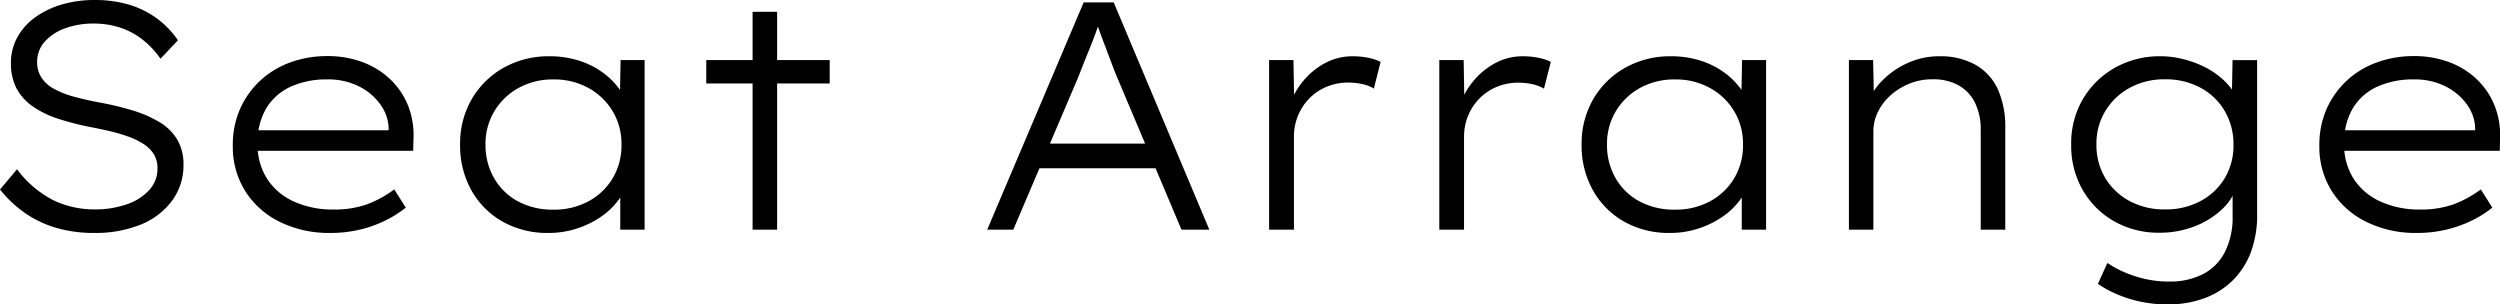 <svg xmlns="http://www.w3.org/2000/svg" width="123.195" height="14.999" viewBox="0 0 123.195 14.999">
  <path id="cat_ttl6" d="M-56.918.16A6.584,6.584,0,0,1-58.73-.08,5.308,5.308,0,0,1-60.275-.8a5.751,5.751,0,0,1-1.263-1.183l.838-.995a5.209,5.209,0,0,0,1.777,1.52A4.676,4.676,0,0,0-56.858-1,4.7,4.7,0,0,0-55.3-1.249a2.61,2.61,0,0,0,1.115-.706,1.538,1.538,0,0,0,.405-1.071,1.281,1.281,0,0,0-.191-.713,1.658,1.658,0,0,0-.52-.5A3.8,3.8,0,0,0-55.25-4.6a8.584,8.584,0,0,0-.894-.26q-.467-.109-.95-.2a13.42,13.42,0,0,1-1.593-.412,4.705,4.705,0,0,1-1.24-.605,2.539,2.539,0,0,1-.793-.878A2.623,2.623,0,0,1-61-8.207a2.611,2.611,0,0,1,.312-1.268,2.974,2.974,0,0,1,.875-.984,4.28,4.28,0,0,1,1.31-.635,5.615,5.615,0,0,1,1.617-.224,5.83,5.83,0,0,1,1.728.236,4.508,4.508,0,0,1,1.359.678,4.471,4.471,0,0,1,1.029,1.07l-.861.909a4.334,4.334,0,0,0-.889-.947,3.633,3.633,0,0,0-1.1-.586,4.085,4.085,0,0,0-1.292-.2,4.015,4.015,0,0,0-1.428.238,2.431,2.431,0,0,0-1,.66,1.464,1.464,0,0,0-.368.994,1.378,1.378,0,0,0,.211.771,1.729,1.729,0,0,0,.61.55,4.358,4.358,0,0,0,.993.39q.593.163,1.328.3a14.066,14.066,0,0,1,1.574.382,5.9,5.9,0,0,1,1.3.565,2.531,2.531,0,0,1,.879.853,2.38,2.38,0,0,1,.315,1.263,2.909,2.909,0,0,1-.552,1.749A3.569,3.569,0,0,1-54.581-.261,5.962,5.962,0,0,1-56.918.16Zm11.656,0a5.489,5.489,0,0,1-2.494-.548,4.181,4.181,0,0,1-1.7-1.516,4.108,4.108,0,0,1-.611-2.241,4.38,4.38,0,0,1,.356-1.8,4.26,4.26,0,0,1,.983-1.389,4.327,4.327,0,0,1,1.482-.905,5.264,5.264,0,0,1,1.838-.316,4.892,4.892,0,0,1,1.725.294,3.981,3.981,0,0,1,1.359.834,3.687,3.687,0,0,1,.879,1.278,3.931,3.931,0,0,1,.283,1.635l-.016.627h-7.912L-49.271-4.9h7.179l-.292.216-.006-.384a2.114,2.114,0,0,0-.419-1.123,2.861,2.861,0,0,0-1.052-.877,3.392,3.392,0,0,0-1.558-.339,4.287,4.287,0,0,0-1.759.344A2.715,2.715,0,0,0-48.4-6.013a3.291,3.291,0,0,0-.446,1.789,3.094,3.094,0,0,0,.465,1.71,3.063,3.063,0,0,0,1.31,1.12,4.665,4.665,0,0,0,2,.4,4.793,4.793,0,0,0,1.559-.236,5.267,5.267,0,0,0,1.4-.757l.569.9a5.383,5.383,0,0,1-.994.627A5.922,5.922,0,0,1-43.8-.005,6.22,6.22,0,0,1-45.261.16Zm10.75,0A4.48,4.48,0,0,1-36.776-.4,4.034,4.034,0,0,1-38.31-1.943a4.487,4.487,0,0,1-.556-2.248,4.357,4.357,0,0,1,.576-2.247,4.168,4.168,0,0,1,1.573-1.545,4.514,4.514,0,0,1,2.26-.563,4.717,4.717,0,0,1,1.435.211,4.057,4.057,0,0,1,1.171.58,3.661,3.661,0,0,1,.829.818,2.091,2.091,0,0,1,.39.941L-31-6.118l.042-2.24h1.184V0h-1.2V-2.17l.316-.182a2.3,2.3,0,0,1-.43.923,3.54,3.54,0,0,1-.862.809,4.59,4.59,0,0,1-1.182.569A4.464,4.464,0,0,1-34.511.16Zm.25-1.148A3.537,3.537,0,0,0-32.539-1.4a3.084,3.084,0,0,0,1.192-1.136A3.166,3.166,0,0,0-30.913-4.2a3.123,3.123,0,0,0-.43-1.629,3.156,3.156,0,0,0-1.188-1.148,3.464,3.464,0,0,0-1.73-.427A3.477,3.477,0,0,0-36-6.977a3.164,3.164,0,0,0-1.184,1.148,3.123,3.123,0,0,0-.43,1.629,3.248,3.248,0,0,0,.42,1.655A2.992,2.992,0,0,0-36.022-1.4,3.6,3.6,0,0,0-34.261-.988ZM-24.453,0V-10.736h1.209V0Zm-2.283-7.206V-8.358h6.083v1.153ZM-12.892,0l4.754-11.2h1.48L-1.945,0H-3.317L-6.548-7.649q-.149-.379-.285-.742T-7.1-9.1q-.135-.346-.262-.7t-.249-.7l.343-.008q-.139.43-.27.789t-.266.694l-.277.684q-.141.349-.3.767L-11.607,0ZM-10.9-3.026l.5-1.217h5.9l.4,1.217ZM1,0V-8.358H2.2l.042,2.394-.23-.152a3.588,3.588,0,0,1,.678-1.222,3.6,3.6,0,0,1,1.085-.881,2.849,2.849,0,0,1,1.35-.327,3.832,3.832,0,0,1,.77.076,2.378,2.378,0,0,1,.6.2L6.163-6.956a1.917,1.917,0,0,0-.6-.226,3.188,3.188,0,0,0-.624-.068,2.787,2.787,0,0,0-1.143.223,2.575,2.575,0,0,0-.855.6,2.649,2.649,0,0,0-.535.852,2.706,2.706,0,0,0-.182.983V0ZM9.387,0V-8.358h1.2l.042,2.394-.23-.152a3.588,3.588,0,0,1,.678-1.222,3.6,3.6,0,0,1,1.085-.881,2.849,2.849,0,0,1,1.35-.327,3.832,3.832,0,0,1,.771.076,2.378,2.378,0,0,1,.6.2l-.338,1.319a1.917,1.917,0,0,0-.6-.226,3.188,3.188,0,0,0-.624-.068,2.787,2.787,0,0,0-1.143.223,2.575,2.575,0,0,0-.855.6,2.649,2.649,0,0,0-.535.852,2.706,2.706,0,0,0-.182.983V0Zm11.37.16A4.48,4.48,0,0,1,18.491-.4a4.034,4.034,0,0,1-1.534-1.543A4.487,4.487,0,0,1,16.4-4.191a4.357,4.357,0,0,1,.576-2.247A4.168,4.168,0,0,1,18.55-7.983a4.514,4.514,0,0,1,2.26-.563,4.717,4.717,0,0,1,1.435.211,4.057,4.057,0,0,1,1.171.58,3.661,3.661,0,0,1,.829.818,2.091,2.091,0,0,1,.39.941l-.37-.122.042-2.24h1.184V0h-1.2V-2.17l.316-.182a2.3,2.3,0,0,1-.43.923,3.54,3.54,0,0,1-.862.809,4.59,4.59,0,0,1-1.182.569A4.464,4.464,0,0,1,20.756.16Zm.25-1.148A3.537,3.537,0,0,0,22.728-1.4a3.084,3.084,0,0,0,1.192-1.136A3.166,3.166,0,0,0,24.354-4.2a3.123,3.123,0,0,0-.43-1.629,3.156,3.156,0,0,0-1.188-1.148,3.464,3.464,0,0,0-1.73-.427,3.477,3.477,0,0,0-1.743.427A3.164,3.164,0,0,0,18.08-5.828,3.123,3.123,0,0,0,17.651-4.2a3.248,3.248,0,0,0,.42,1.655A2.992,2.992,0,0,0,19.245-1.4,3.6,3.6,0,0,0,21.007-.988ZM29.572,0V-8.358h1.193l.041,2-.283.051a3.175,3.175,0,0,1,.73-1.077,4.073,4.073,0,0,1,1.231-.837,3.7,3.7,0,0,1,1.535-.325,3.535,3.535,0,0,1,1.794.423,2.64,2.64,0,0,1,1.1,1.209,4.5,4.5,0,0,1,.364,1.9V0h-1.21V-4.885a2.993,2.993,0,0,0-.29-1.387,1.992,1.992,0,0,0-.822-.852,2.543,2.543,0,0,0-1.26-.287,2.961,2.961,0,0,0-1.162.222A3.16,3.16,0,0,0,31.6-6.6a2.64,2.64,0,0,0-.61.82,2.17,2.17,0,0,0-.213.932V0H29.572ZM45.325,3.68a6.292,6.292,0,0,1-2.01-.3,5.763,5.763,0,0,1-1.474-.709l.468-1.033a5.025,5.025,0,0,0,.8.441,5.828,5.828,0,0,0,1.028.341,5.222,5.222,0,0,0,1.21.135A3.589,3.589,0,0,0,47,2.2a2.514,2.514,0,0,0,1.09-1.082,3.762,3.762,0,0,0,.389-1.8v-1.4l.207-.048a2.7,2.7,0,0,1-.753,1.147,4.092,4.092,0,0,1-1.348.825,4.7,4.7,0,0,1-1.7.307,4.428,4.428,0,0,1-2.245-.564,4.138,4.138,0,0,1-1.549-1.544,4.385,4.385,0,0,1-.566-2.236A4.3,4.3,0,0,1,41.1-6.433a4.237,4.237,0,0,1,1.579-1.547,4.506,4.506,0,0,1,2.265-.567,4.433,4.433,0,0,1,.993.116,5.364,5.364,0,0,1,.968.32,4.178,4.178,0,0,1,.846.5,3.384,3.384,0,0,1,.653.646,2.1,2.1,0,0,1,.37.744l-.338-.046.041-2.089h1.21v7.59a5.139,5.139,0,0,1-.337,1.947,3.851,3.851,0,0,1-.93,1.381,3.924,3.924,0,0,1-1.393.837A5.08,5.08,0,0,1,45.325,3.68ZM45.147-1A3.613,3.613,0,0,0,46.9-1.412a3.059,3.059,0,0,0,1.193-1.129,3.144,3.144,0,0,0,.43-1.65,3.236,3.236,0,0,0-.438-1.668A3.043,3.043,0,0,0,46.888-7a3.591,3.591,0,0,0-1.736-.411,3.551,3.551,0,0,0-1.74.417,3.177,3.177,0,0,0-1.2,1.14A3.088,3.088,0,0,0,41.769-4.2,3.142,3.142,0,0,0,42.2-2.555,3.1,3.1,0,0,0,43.4-1.414,3.586,3.586,0,0,0,45.147-1ZM57.559.16a5.489,5.489,0,0,1-2.494-.548,4.181,4.181,0,0,1-1.7-1.516,4.108,4.108,0,0,1-.611-2.241,4.38,4.38,0,0,1,.356-1.8,4.26,4.26,0,0,1,.983-1.389,4.327,4.327,0,0,1,1.482-.905,5.264,5.264,0,0,1,1.838-.316,4.892,4.892,0,0,1,1.725.294,3.981,3.981,0,0,1,1.359.834,3.687,3.687,0,0,1,.879,1.278,3.931,3.931,0,0,1,.283,1.635l-.016.627H53.727L53.549-4.9h7.179l-.292.216-.006-.384a2.114,2.114,0,0,0-.419-1.123,2.861,2.861,0,0,0-1.052-.877A3.392,3.392,0,0,0,57.4-7.406a4.287,4.287,0,0,0-1.759.344,2.715,2.715,0,0,0-1.22,1.049,3.291,3.291,0,0,0-.446,1.789,3.094,3.094,0,0,0,.465,1.71,3.063,3.063,0,0,0,1.31,1.12,4.665,4.665,0,0,0,2,.4,4.793,4.793,0,0,0,1.559-.236,5.267,5.267,0,0,0,1.4-.757l.569.9a5.383,5.383,0,0,1-.994.627,5.922,5.922,0,0,1-1.264.454A6.22,6.22,0,0,1,57.559.16Z" transform="translate(61.539 11.319)"/>
</svg>
